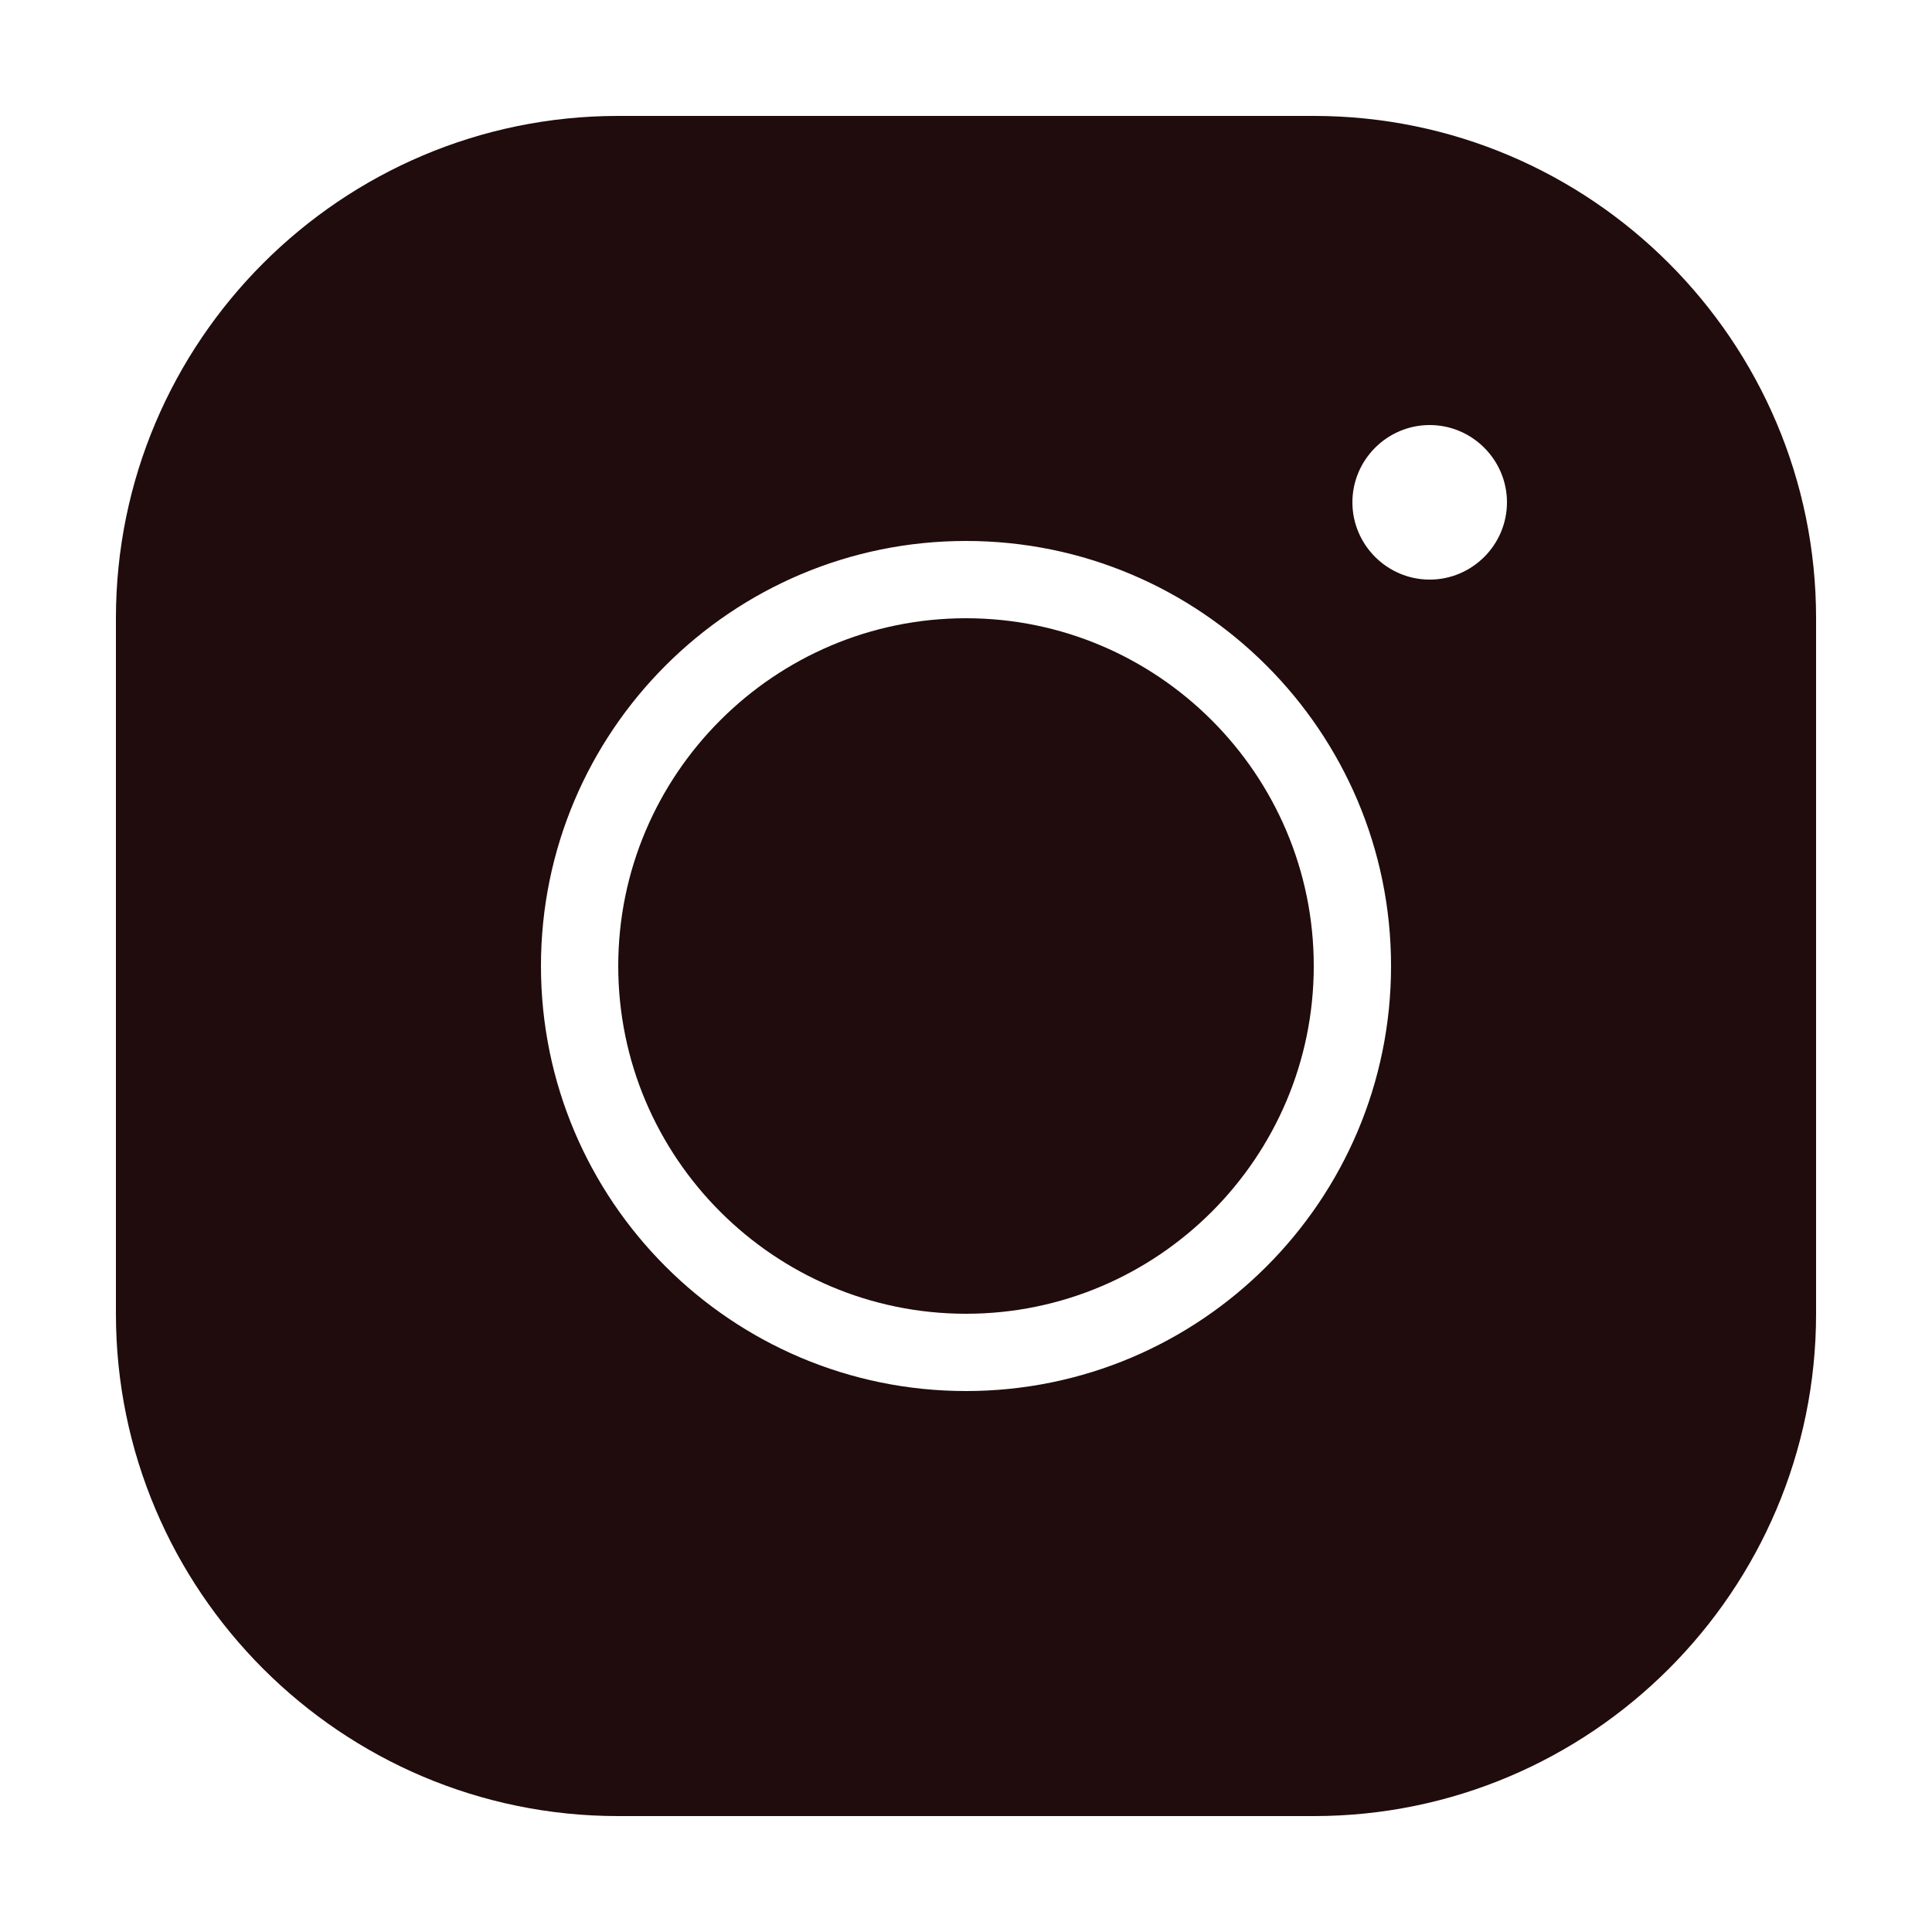 <svg width="24" height="24" viewBox="0 0 24 24" fill="none" xmlns="http://www.w3.org/2000/svg">
<g clip-path="url(#clip0_1_2289)">
<path d="M7.68 1.44C4.239 1.44 1.44 4.239 1.44 7.68V16.32C1.44 19.762 4.239 22.56 7.68 22.56H16.32C19.762 22.56 22.56 19.762 22.56 16.32V7.68C22.56 4.239 19.762 1.44 16.32 1.44H7.68ZM17.76 5.28C18.288 5.28 18.72 5.712 18.72 6.24C18.72 6.768 18.288 7.2 17.76 7.2C17.232 7.2 16.8 6.768 16.8 6.24C16.8 5.712 17.232 5.28 17.76 5.28ZM12 6.72C14.914 6.72 17.28 9.087 17.28 12C17.28 14.914 14.914 17.28 12 17.28C9.087 17.28 6.72 14.914 6.72 12C6.72 9.087 9.087 6.72 12 6.72ZM12 7.68C9.62 7.68 7.68 9.62 7.68 12C7.68 14.381 9.62 16.32 12 16.32C14.381 16.32 16.32 14.381 16.32 12C16.32 9.62 14.381 7.68 12 7.68Z" fill="#200C0D"/>
</g>
<defs>
<clipPath id="clip0_1_2289">
<rect width="24" height="24" fill="white"/>
</clipPath>
</defs>
</svg>
